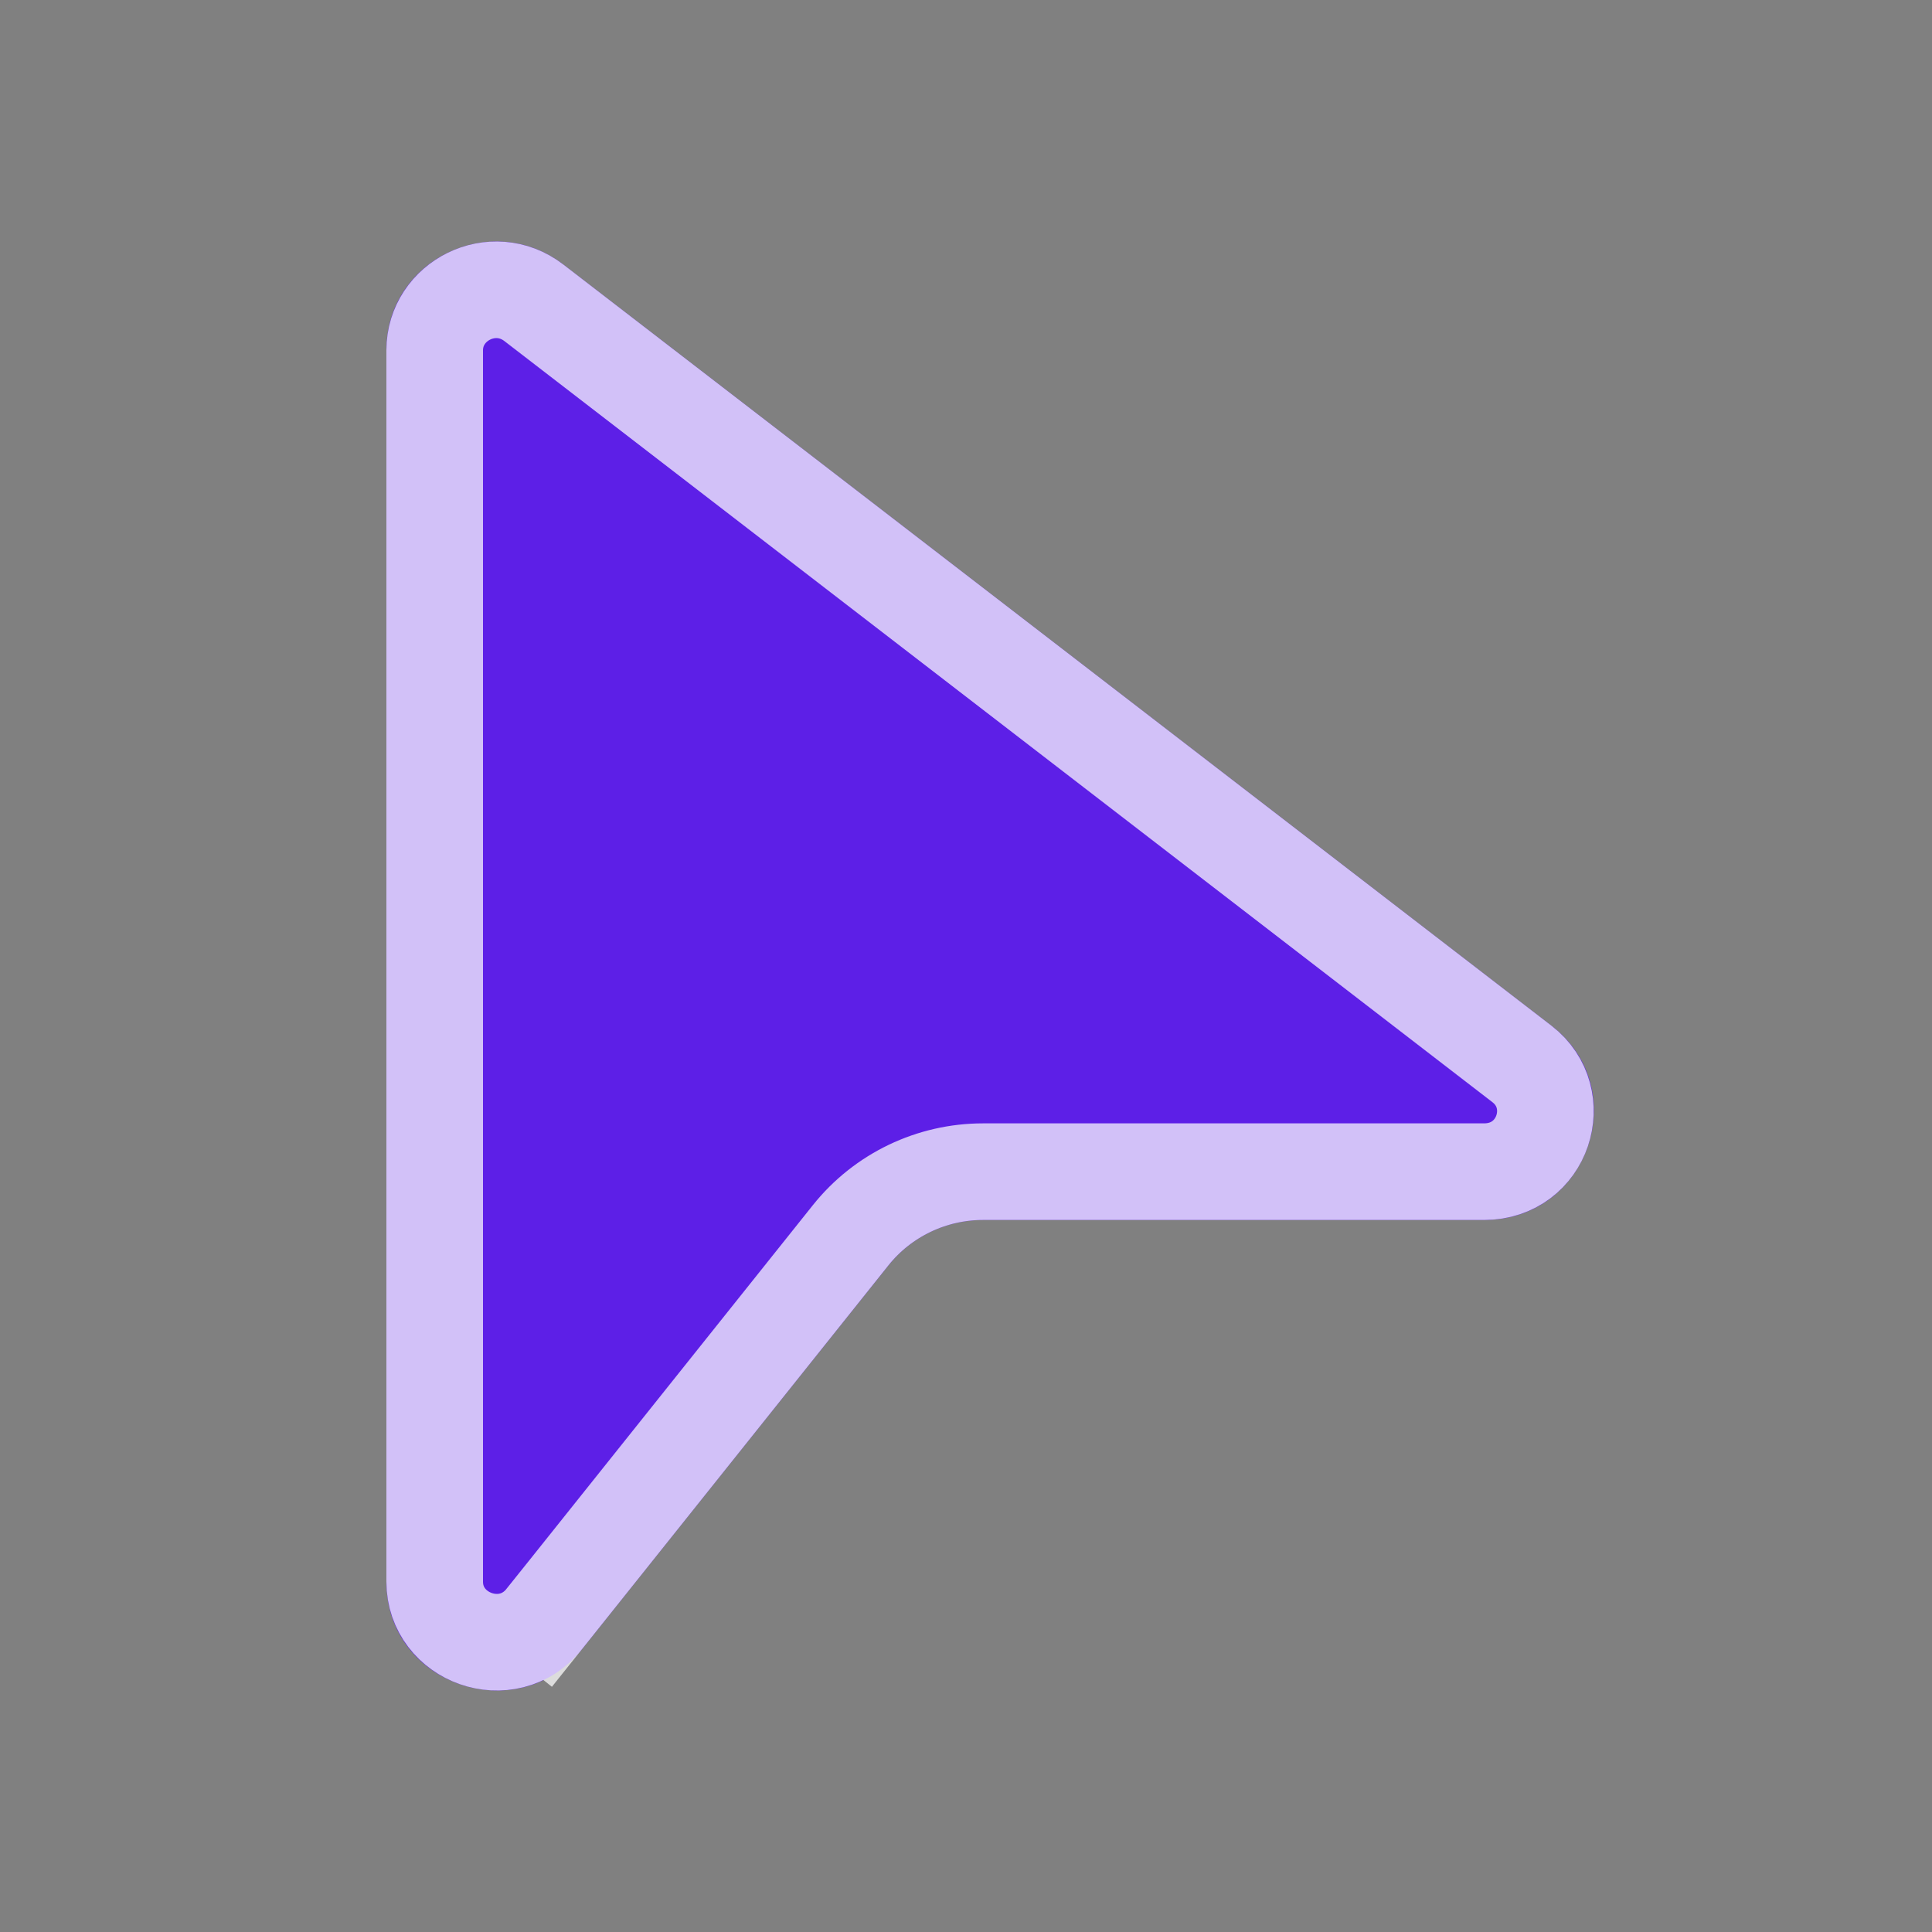 <svg xmlns="http://www.w3.org/2000/svg" width="40" height="40" viewBox="0 0 40 40" fill="none"><rect x="0" y="0" width="40" height="40" fill="#808080" stroke="none"/><path d="M11.664 5.478C10.173 4.329 8 5.381 8 7.253V32.747C8 34.879 10.716 35.814 12.051 34.142L18.395 26.197C18.868 25.604 19.59 25.258 20.354 25.258H30.725C32.887 25.258 33.825 22.549 32.119 21.235L11.664 5.478Z" fill="#5D1FE7"></path><path d="M17.613 25.573L17.613 25.573L11.27 33.518L12.051 34.142L11.27 33.518C10.511 34.468 9 33.911 9 32.747V7.253C9 6.23 10.206 5.616 11.054 6.27L31.509 22.027L31.509 22.027C32.441 22.745 31.955 24.258 30.725 24.258H20.354C19.288 24.258 18.278 24.741 17.613 25.573Z" stroke="white" stroke-opacity="0.72" stroke-width="2"></path></svg>